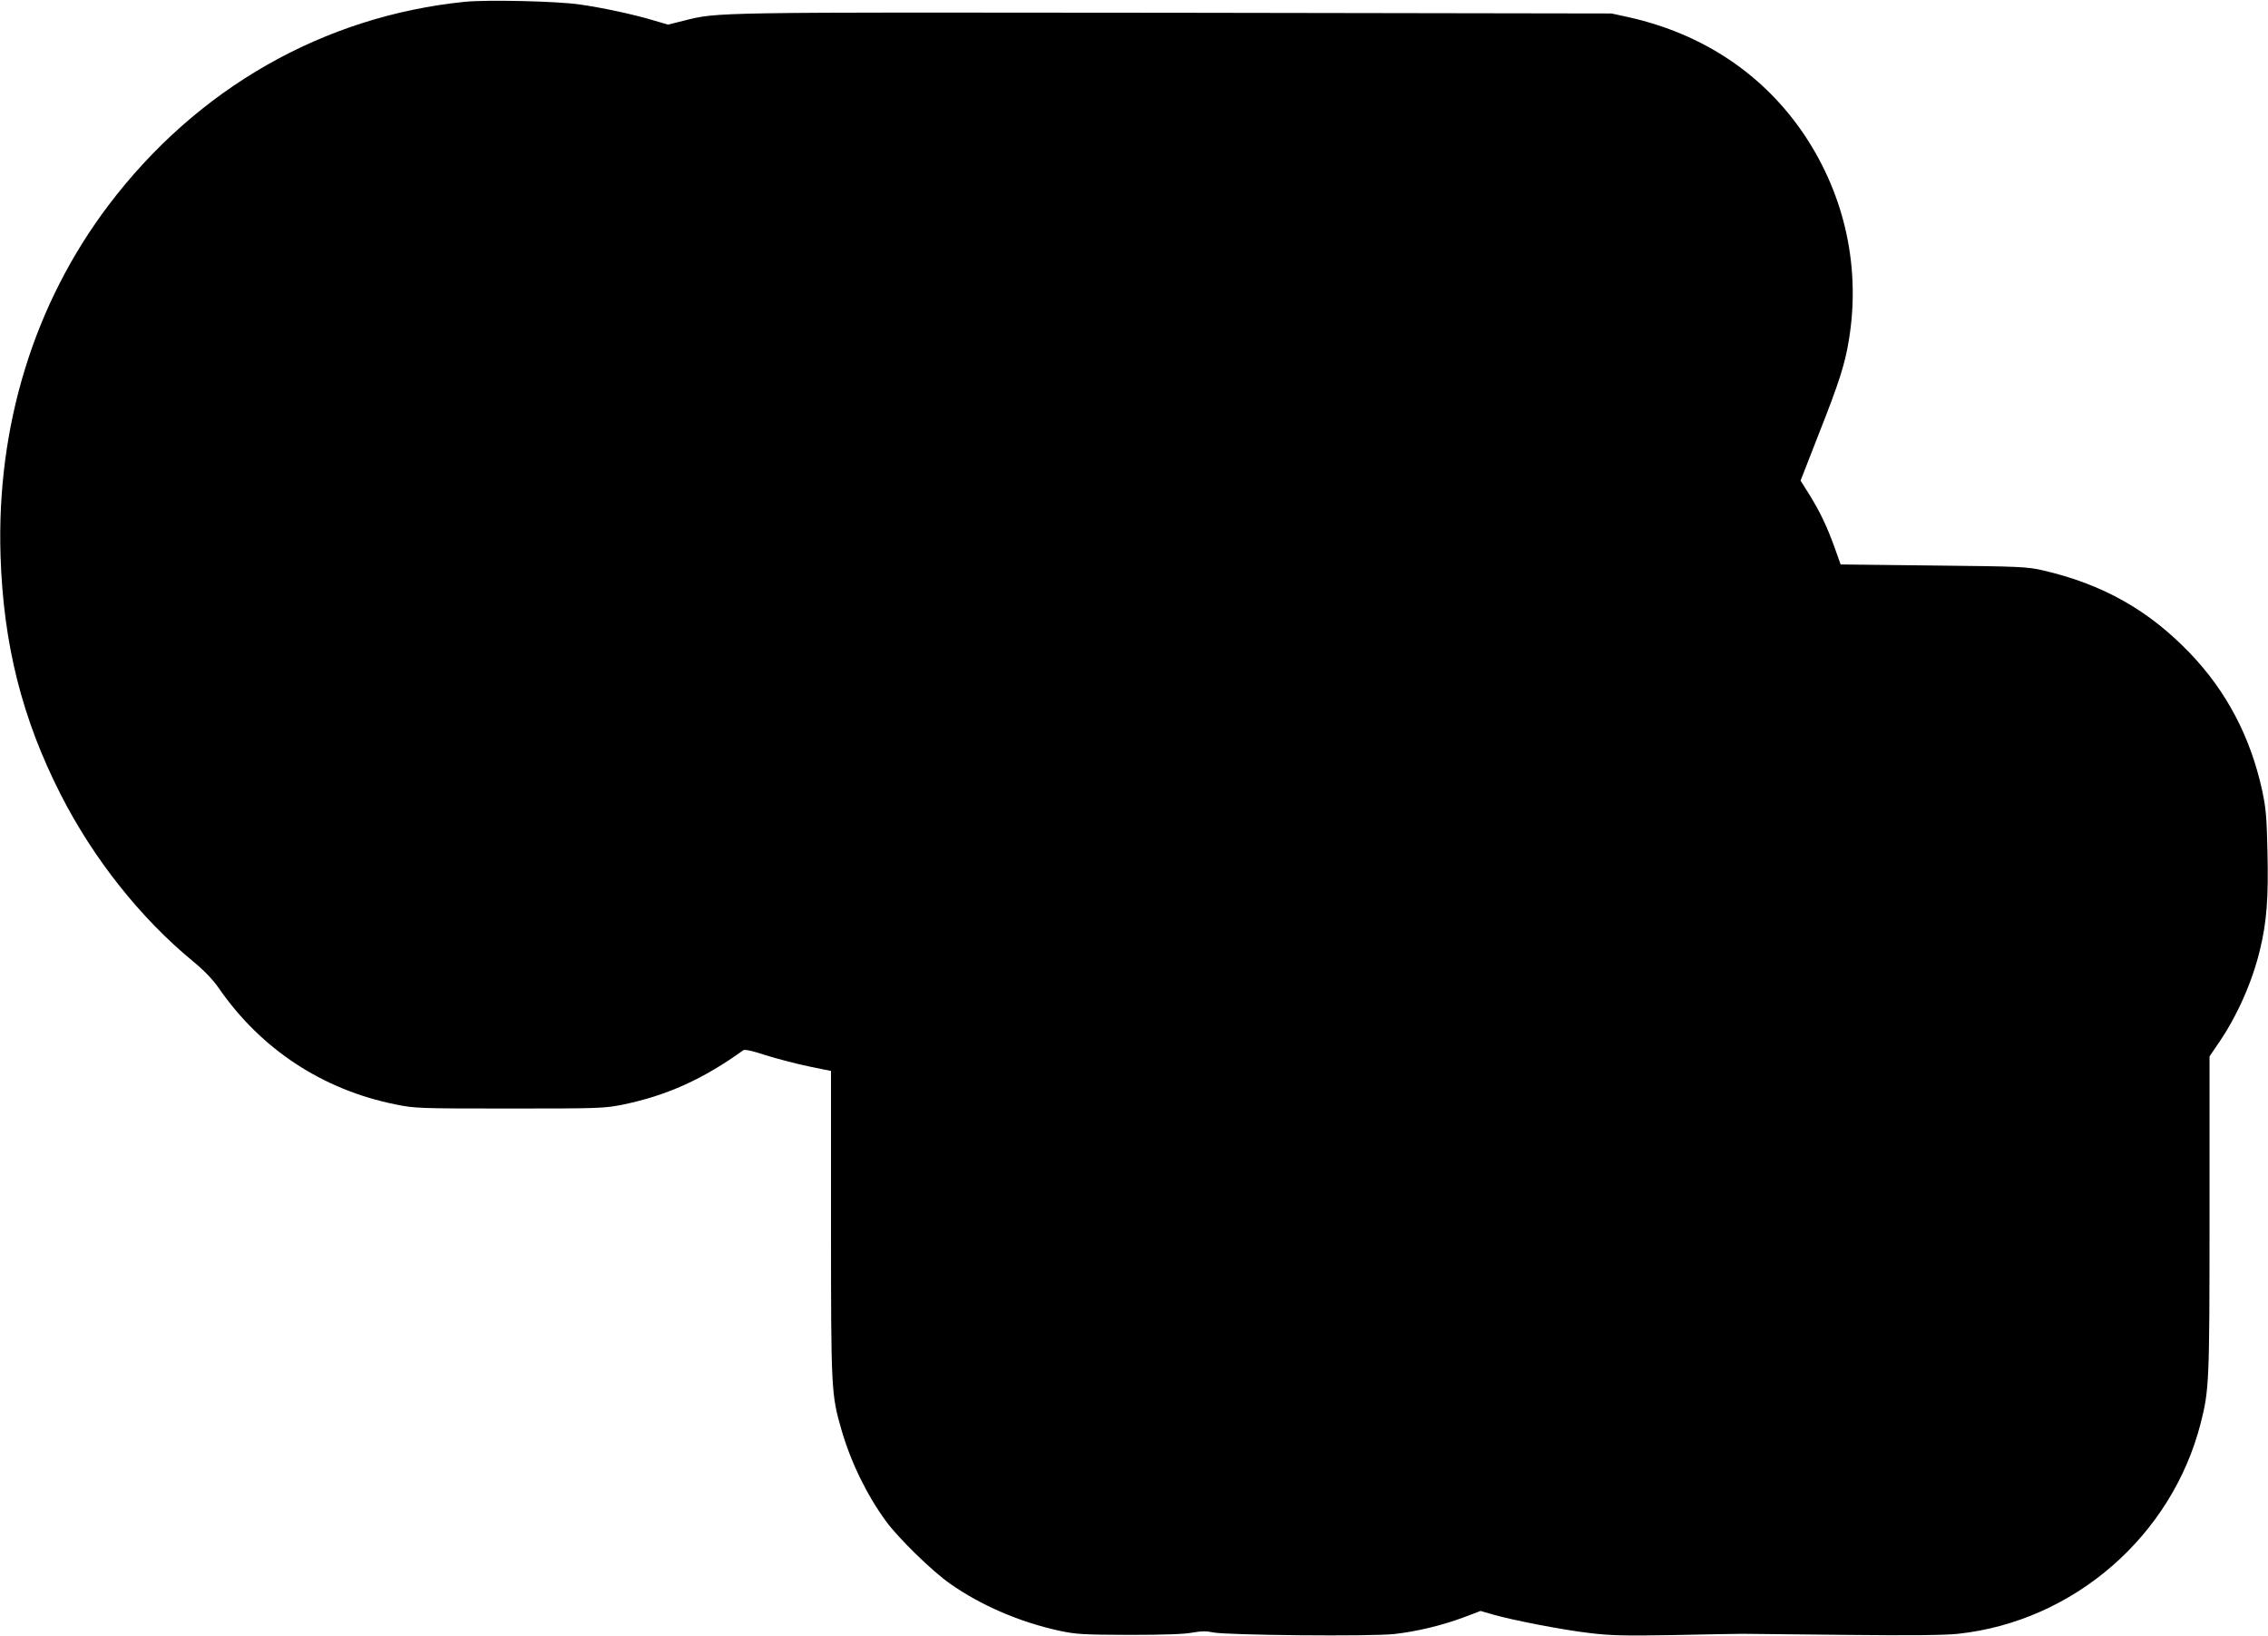 <?xml version="1.0" standalone="no"?>
<!DOCTYPE svg PUBLIC "-//W3C//DTD SVG 20010904//EN"
 "http://www.w3.org/TR/2001/REC-SVG-20010904/DTD/svg10.dtd">
<svg version="1.0" xmlns="http://www.w3.org/2000/svg"
 width="1280pt" height="923pt" viewBox="0 0 1280 923"
 preserveAspectRatio="xMidYMid meet">
<g transform="translate(0,923) scale(0.1,-0.1)"
fill="#000000" stroke="none">
<path d="M2625 9220 c-800 -81 -1514 -488 -2014 -1150 -419 -555 -631 -1243
-608 -1975 16 -500 121 -919 340 -1349 184 -361 450 -697 747 -941 64 -53 111
-102 145 -151 238 -344 585 -573 998 -656 108 -22 130 -23 642 -23 509 0 534
1 640 22 248 51 454 144 680 307 8 6 53 -4 126 -28 63 -20 171 -48 242 -63
l127 -26 0 -860 c0 -939 1 -965 59 -1165 53 -183 143 -368 253 -518 72 -97
257 -278 361 -351 174 -122 392 -216 617 -265 95 -20 132 -22 395 -23 192 0
312 4 356 13 50 9 78 9 115 1 72 -16 900 -24 1025 -9 125 14 270 49 390 94
l95 36 69 -20 c115 -33 400 -88 549 -105 116 -14 197 -16 475 -11 185 4 359 7
386 7 28 0 289 -3 580 -6 363 -4 563 -2 635 6 653 70 1207 551 1370 1188 48
189 50 229 50 1178 l0 892 55 81 c102 150 186 340 229 518 39 159 49 295 43
554 -4 199 -9 250 -30 348 -66 302 -201 559 -407 774 -234 244 -494 390 -832
468 -87 20 -129 22 -617 27 l-523 6 -33 93 c-44 122 -81 199 -142 299 l-51 81
103 264 c113 286 147 391 169 526 68 406 -20 814 -248 1157 -230 344 -573 574
-995 668 l-96 21 -2465 4 c-2612 3 -2579 4 -2768 -44 l-92 -23 -78 23 c-116
35 -294 73 -422 91 -137 19 -518 27 -645 15z"/>
</g>
</svg>